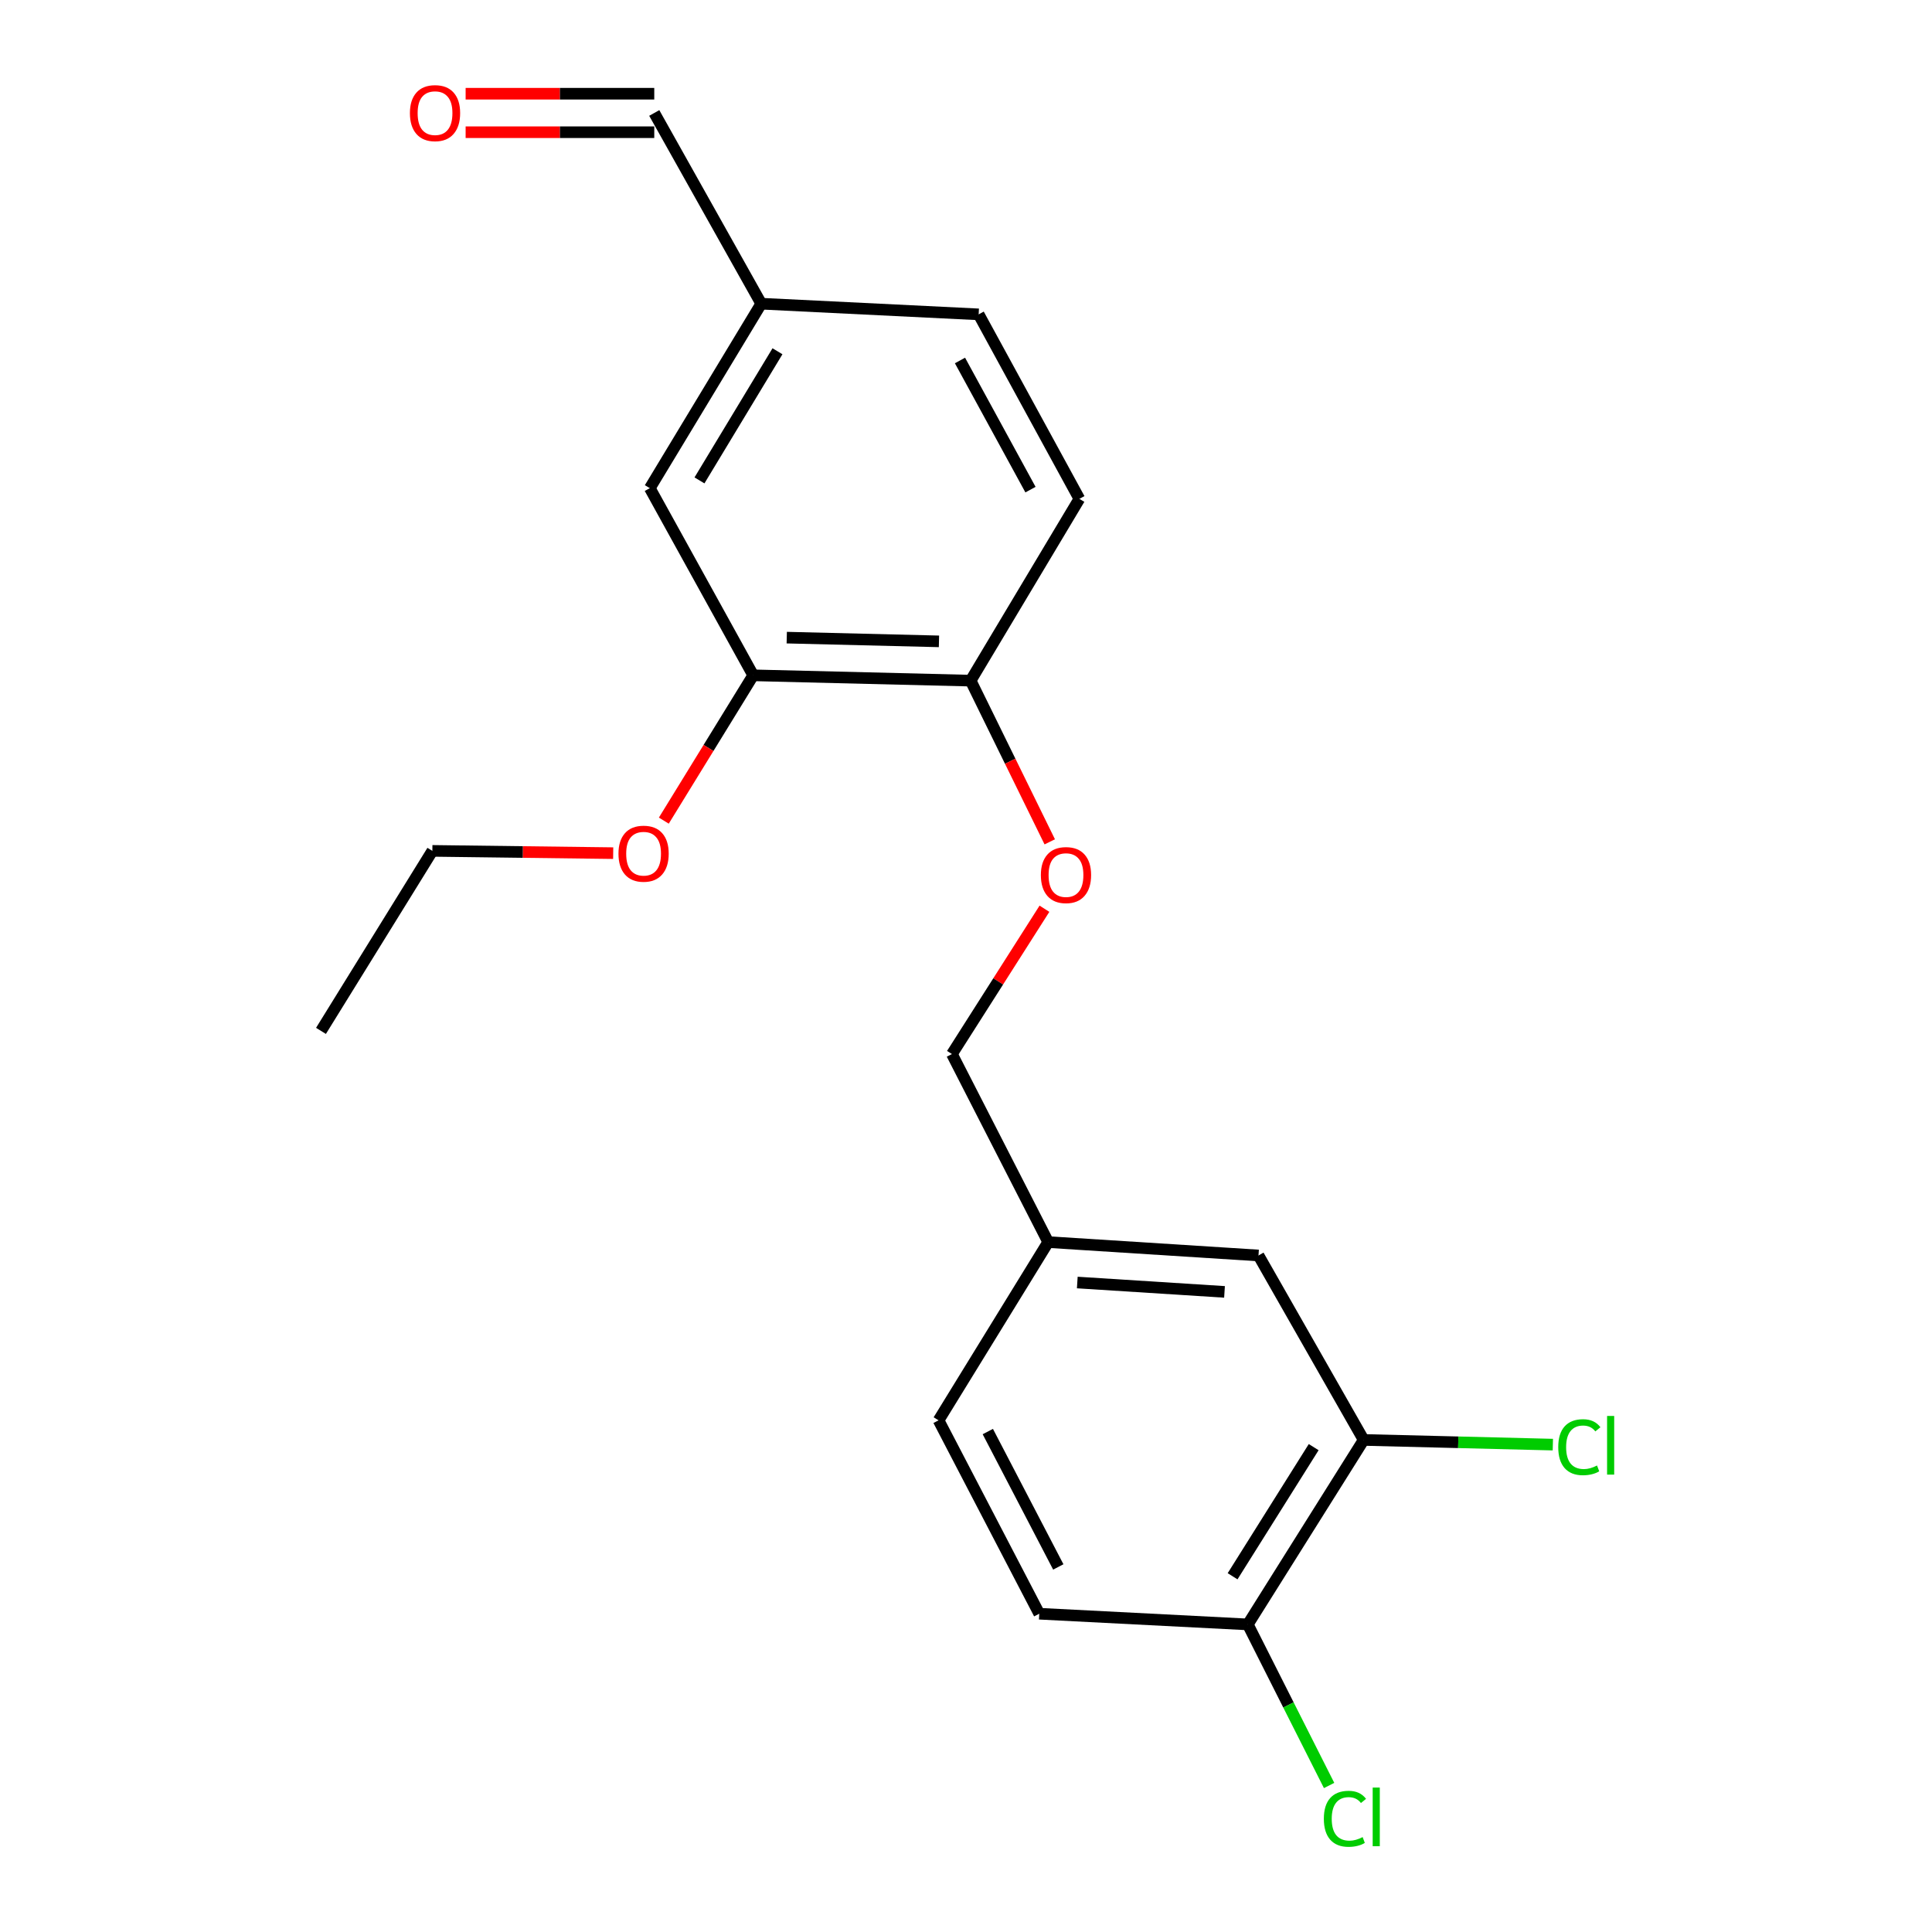 <?xml version='1.0' encoding='iso-8859-1'?>
<svg version='1.1' baseProfile='full'
              xmlns='http://www.w3.org/2000/svg'
                      xmlns:rdkit='http://www.rdkit.org/xml'
                      xmlns:xlink='http://www.w3.org/1999/xlink'
                  xml:space='preserve'
width='1000px' height='1000px' viewBox='0 0 1000 1000'>
<!-- END OF HEADER -->
<rect style='opacity:1.0;fill:#FFFFFF;stroke:none' width='1000' height='1000' x='0' y='0'> </rect>
<path class='bond-2' d='M 705.828,745.309 L 645.865,840.794' style='fill:none;fill-rule:evenodd;stroke:#000000;stroke-width:6px;stroke-linecap:butt;stroke-linejoin:miter;stroke-opacity:1' />
<path class='bond-2' d='M 679.96,749.035 L 637.985,815.874' style='fill:none;fill-rule:evenodd;stroke:#000000;stroke-width:6px;stroke-linecap:butt;stroke-linejoin:miter;stroke-opacity:1' />
<path class='bond-4' d='M 705.828,745.309 L 651.399,649.835' style='fill:none;fill-rule:evenodd;stroke:#000000;stroke-width:6px;stroke-linecap:butt;stroke-linejoin:miter;stroke-opacity:1' />
<path class='bond-11' d='M 705.828,745.309 L 754.789,746.522' style='fill:none;fill-rule:evenodd;stroke:#000000;stroke-width:6px;stroke-linecap:butt;stroke-linejoin:miter;stroke-opacity:1' />
<path class='bond-11' d='M 754.789,746.522 L 803.751,747.736' style='fill:none;fill-rule:evenodd;stroke:#00CC00;stroke-width:6px;stroke-linecap:butt;stroke-linejoin:miter;stroke-opacity:1' />
<path class='bond-0' d='M 389.851,349.543 L 502.405,352.299' style='fill:none;fill-rule:evenodd;stroke:#000000;stroke-width:6px;stroke-linecap:butt;stroke-linejoin:miter;stroke-opacity:1' />
<path class='bond-0' d='M 407.222,330.038 L 486.009,331.967' style='fill:none;fill-rule:evenodd;stroke:#000000;stroke-width:6px;stroke-linecap:butt;stroke-linejoin:miter;stroke-opacity:1' />
<path class='bond-5' d='M 389.851,349.543 L 336.341,252.675' style='fill:none;fill-rule:evenodd;stroke:#000000;stroke-width:6px;stroke-linecap:butt;stroke-linejoin:miter;stroke-opacity:1' />
<path class='bond-17' d='M 389.851,349.543 L 366.721,387.15' style='fill:none;fill-rule:evenodd;stroke:#000000;stroke-width:6px;stroke-linecap:butt;stroke-linejoin:miter;stroke-opacity:1' />
<path class='bond-17' d='M 366.721,387.15 L 343.592,424.758' style='fill:none;fill-rule:evenodd;stroke:#FF0000;stroke-width:6px;stroke-linecap:butt;stroke-linejoin:miter;stroke-opacity:1' />
<path class='bond-1' d='M 502.405,352.299 L 522.878,394.017' style='fill:none;fill-rule:evenodd;stroke:#000000;stroke-width:6px;stroke-linecap:butt;stroke-linejoin:miter;stroke-opacity:1' />
<path class='bond-1' d='M 522.878,394.017 L 543.35,435.734' style='fill:none;fill-rule:evenodd;stroke:#FF0000;stroke-width:6px;stroke-linecap:butt;stroke-linejoin:miter;stroke-opacity:1' />
<path class='bond-6' d='M 502.405,352.299 L 558.682,258.209' style='fill:none;fill-rule:evenodd;stroke:#000000;stroke-width:6px;stroke-linecap:butt;stroke-linejoin:miter;stroke-opacity:1' />
<path class='bond-7' d='M 645.865,840.794 L 537.915,835.259' style='fill:none;fill-rule:evenodd;stroke:#000000;stroke-width:6px;stroke-linecap:butt;stroke-linejoin:miter;stroke-opacity:1' />
<path class='bond-14' d='M 645.865,840.794 L 666.903,882.481' style='fill:none;fill-rule:evenodd;stroke:#000000;stroke-width:6px;stroke-linecap:butt;stroke-linejoin:miter;stroke-opacity:1' />
<path class='bond-14' d='M 666.903,882.481 L 687.941,924.169' style='fill:none;fill-rule:evenodd;stroke:#00CC00;stroke-width:6px;stroke-linecap:butt;stroke-linejoin:miter;stroke-opacity:1' />
<path class='bond-3' d='M 540.605,470.362 L 516.662,507.967' style='fill:none;fill-rule:evenodd;stroke:#FF0000;stroke-width:6px;stroke-linecap:butt;stroke-linejoin:miter;stroke-opacity:1' />
<path class='bond-3' d='M 516.662,507.967 L 492.719,545.572' style='fill:none;fill-rule:evenodd;stroke:#000000;stroke-width:6px;stroke-linecap:butt;stroke-linejoin:miter;stroke-opacity:1' />
<path class='bond-10' d='M 651.399,649.835 L 542.543,642.905' style='fill:none;fill-rule:evenodd;stroke:#000000;stroke-width:6px;stroke-linecap:butt;stroke-linejoin:miter;stroke-opacity:1' />
<path class='bond-10' d='M 633.805,668.68 L 557.605,663.83' style='fill:none;fill-rule:evenodd;stroke:#000000;stroke-width:6px;stroke-linecap:butt;stroke-linejoin:miter;stroke-opacity:1' />
<path class='bond-21' d='M 336.341,252.675 L 394.013,157.19' style='fill:none;fill-rule:evenodd;stroke:#000000;stroke-width:6px;stroke-linecap:butt;stroke-linejoin:miter;stroke-opacity:1' />
<path class='bond-21' d='M 362.047,248.653 L 402.418,181.814' style='fill:none;fill-rule:evenodd;stroke:#000000;stroke-width:6px;stroke-linecap:butt;stroke-linejoin:miter;stroke-opacity:1' />
<path class='bond-15' d='M 558.682,258.209 L 506.556,162.713' style='fill:none;fill-rule:evenodd;stroke:#000000;stroke-width:6px;stroke-linecap:butt;stroke-linejoin:miter;stroke-opacity:1' />
<path class='bond-15' d='M 533.374,253.431 L 496.885,186.584' style='fill:none;fill-rule:evenodd;stroke:#000000;stroke-width:6px;stroke-linecap:butt;stroke-linejoin:miter;stroke-opacity:1' />
<path class='bond-20' d='M 537.915,835.259 L 485.801,735.158' style='fill:none;fill-rule:evenodd;stroke:#000000;stroke-width:6px;stroke-linecap:butt;stroke-linejoin:miter;stroke-opacity:1' />
<path class='bond-20' d='M 547.772,811.043 L 511.291,740.972' style='fill:none;fill-rule:evenodd;stroke:#000000;stroke-width:6px;stroke-linecap:butt;stroke-linejoin:miter;stroke-opacity:1' />
<path class='bond-8' d='M 241.008,68.435 L 289.826,68.435' style='fill:none;fill-rule:evenodd;stroke:#FF0000;stroke-width:6px;stroke-linecap:butt;stroke-linejoin:miter;stroke-opacity:1' />
<path class='bond-8' d='M 289.826,68.435 L 338.644,68.435' style='fill:none;fill-rule:evenodd;stroke:#000000;stroke-width:6px;stroke-linecap:butt;stroke-linejoin:miter;stroke-opacity:1' />
<path class='bond-8' d='M 241.008,48.51 L 289.826,48.51' style='fill:none;fill-rule:evenodd;stroke:#FF0000;stroke-width:6px;stroke-linecap:butt;stroke-linejoin:miter;stroke-opacity:1' />
<path class='bond-8' d='M 289.826,48.51 L 338.644,48.51' style='fill:none;fill-rule:evenodd;stroke:#000000;stroke-width:6px;stroke-linecap:butt;stroke-linejoin:miter;stroke-opacity:1' />
<path class='bond-9' d='M 394.013,157.19 L 506.556,162.713' style='fill:none;fill-rule:evenodd;stroke:#000000;stroke-width:6px;stroke-linecap:butt;stroke-linejoin:miter;stroke-opacity:1' />
<path class='bond-12' d='M 394.013,157.19 L 338.644,58.472' style='fill:none;fill-rule:evenodd;stroke:#000000;stroke-width:6px;stroke-linecap:butt;stroke-linejoin:miter;stroke-opacity:1' />
<path class='bond-13' d='M 542.543,642.905 L 492.719,545.572' style='fill:none;fill-rule:evenodd;stroke:#000000;stroke-width:6px;stroke-linecap:butt;stroke-linejoin:miter;stroke-opacity:1' />
<path class='bond-16' d='M 542.543,642.905 L 485.801,735.158' style='fill:none;fill-rule:evenodd;stroke:#000000;stroke-width:6px;stroke-linecap:butt;stroke-linejoin:miter;stroke-opacity:1' />
<path class='bond-18' d='M 317.386,441.587 L 270.587,441' style='fill:none;fill-rule:evenodd;stroke:#FF0000;stroke-width:6px;stroke-linecap:butt;stroke-linejoin:miter;stroke-opacity:1' />
<path class='bond-18' d='M 270.587,441 L 223.787,440.412' style='fill:none;fill-rule:evenodd;stroke:#000000;stroke-width:6px;stroke-linecap:butt;stroke-linejoin:miter;stroke-opacity:1' />
<path class='bond-19' d='M 223.787,440.412 L 166.137,533.584' style='fill:none;fill-rule:evenodd;stroke:#000000;stroke-width:6px;stroke-linecap:butt;stroke-linejoin:miter;stroke-opacity:1' />
<path  class='atom-4' d='M 538.752 452.934
Q 538.752 446.134, 542.112 442.334
Q 545.472 438.534, 551.752 438.534
Q 558.032 438.534, 561.392 442.334
Q 564.752 446.134, 564.752 452.934
Q 564.752 459.814, 561.352 463.734
Q 557.952 467.614, 551.752 467.614
Q 545.512 467.614, 542.112 463.734
Q 538.752 459.854, 538.752 452.934
M 551.752 464.414
Q 556.072 464.414, 558.392 461.534
Q 560.752 458.614, 560.752 452.934
Q 560.752 447.374, 558.392 444.574
Q 556.072 441.734, 551.752 441.734
Q 547.432 441.734, 545.072 444.534
Q 542.752 447.334, 542.752 452.934
Q 542.752 458.654, 545.072 461.534
Q 547.432 464.414, 551.752 464.414
' fill='#FF0000'/>
<path  class='atom-9' d='M 212.171 58.552
Q 212.171 51.752, 215.531 47.952
Q 218.891 44.152, 225.171 44.152
Q 231.451 44.152, 234.811 47.952
Q 238.171 51.752, 238.171 58.552
Q 238.171 65.432, 234.771 69.352
Q 231.371 73.232, 225.171 73.232
Q 218.931 73.232, 215.531 69.352
Q 212.171 65.472, 212.171 58.552
M 225.171 70.032
Q 229.491 70.032, 231.811 67.152
Q 234.171 64.232, 234.171 58.552
Q 234.171 52.992, 231.811 50.192
Q 229.491 47.352, 225.171 47.352
Q 220.851 47.352, 218.491 50.152
Q 216.171 52.952, 216.171 58.552
Q 216.171 64.272, 218.491 67.152
Q 220.851 70.032, 225.171 70.032
' fill='#FF0000'/>
<path  class='atom-12' d='M 806.543 749.056
Q 806.543 742.016, 809.823 738.336
Q 813.143 734.616, 819.423 734.616
Q 825.263 734.616, 828.383 738.736
L 825.743 740.896
Q 823.463 737.896, 819.423 737.896
Q 815.143 737.896, 812.863 740.776
Q 810.623 743.616, 810.623 749.056
Q 810.623 754.656, 812.943 757.536
Q 815.303 760.416, 819.863 760.416
Q 822.983 760.416, 826.623 758.536
L 827.743 761.536
Q 826.263 762.496, 824.023 763.056
Q 821.783 763.616, 819.303 763.616
Q 813.143 763.616, 809.823 759.856
Q 806.543 756.096, 806.543 749.056
' fill='#00CC00'/>
<path  class='atom-12' d='M 831.823 732.896
L 835.503 732.896
L 835.503 763.256
L 831.823 763.256
L 831.823 732.896
' fill='#00CC00'/>
<path  class='atom-15' d='M 685.222 941.399
Q 685.222 934.359, 688.502 930.679
Q 691.822 926.959, 698.102 926.959
Q 703.942 926.959, 707.062 931.079
L 704.422 933.239
Q 702.142 930.239, 698.102 930.239
Q 693.822 930.239, 691.542 933.119
Q 689.302 935.959, 689.302 941.399
Q 689.302 946.999, 691.622 949.879
Q 693.982 952.759, 698.542 952.759
Q 701.662 952.759, 705.302 950.879
L 706.422 953.879
Q 704.942 954.839, 702.702 955.399
Q 700.462 955.959, 697.982 955.959
Q 691.822 955.959, 688.502 952.199
Q 685.222 948.439, 685.222 941.399
' fill='#00CC00'/>
<path  class='atom-15' d='M 710.502 925.239
L 714.182 925.239
L 714.182 955.599
L 710.502 955.599
L 710.502 925.239
' fill='#00CC00'/>
<path  class='atom-18' d='M 320.12 441.865
Q 320.12 435.065, 323.48 431.265
Q 326.84 427.465, 333.12 427.465
Q 339.4 427.465, 342.76 431.265
Q 346.12 435.065, 346.12 441.865
Q 346.12 448.745, 342.72 452.665
Q 339.32 456.545, 333.12 456.545
Q 326.88 456.545, 323.48 452.665
Q 320.12 448.785, 320.12 441.865
M 333.12 453.345
Q 337.44 453.345, 339.76 450.465
Q 342.12 447.545, 342.12 441.865
Q 342.12 436.305, 339.76 433.505
Q 337.44 430.665, 333.12 430.665
Q 328.8 430.665, 326.44 433.465
Q 324.12 436.265, 324.12 441.865
Q 324.12 447.585, 326.44 450.465
Q 328.8 453.345, 333.12 453.345
' fill='#FF0000'/>
</svg>
